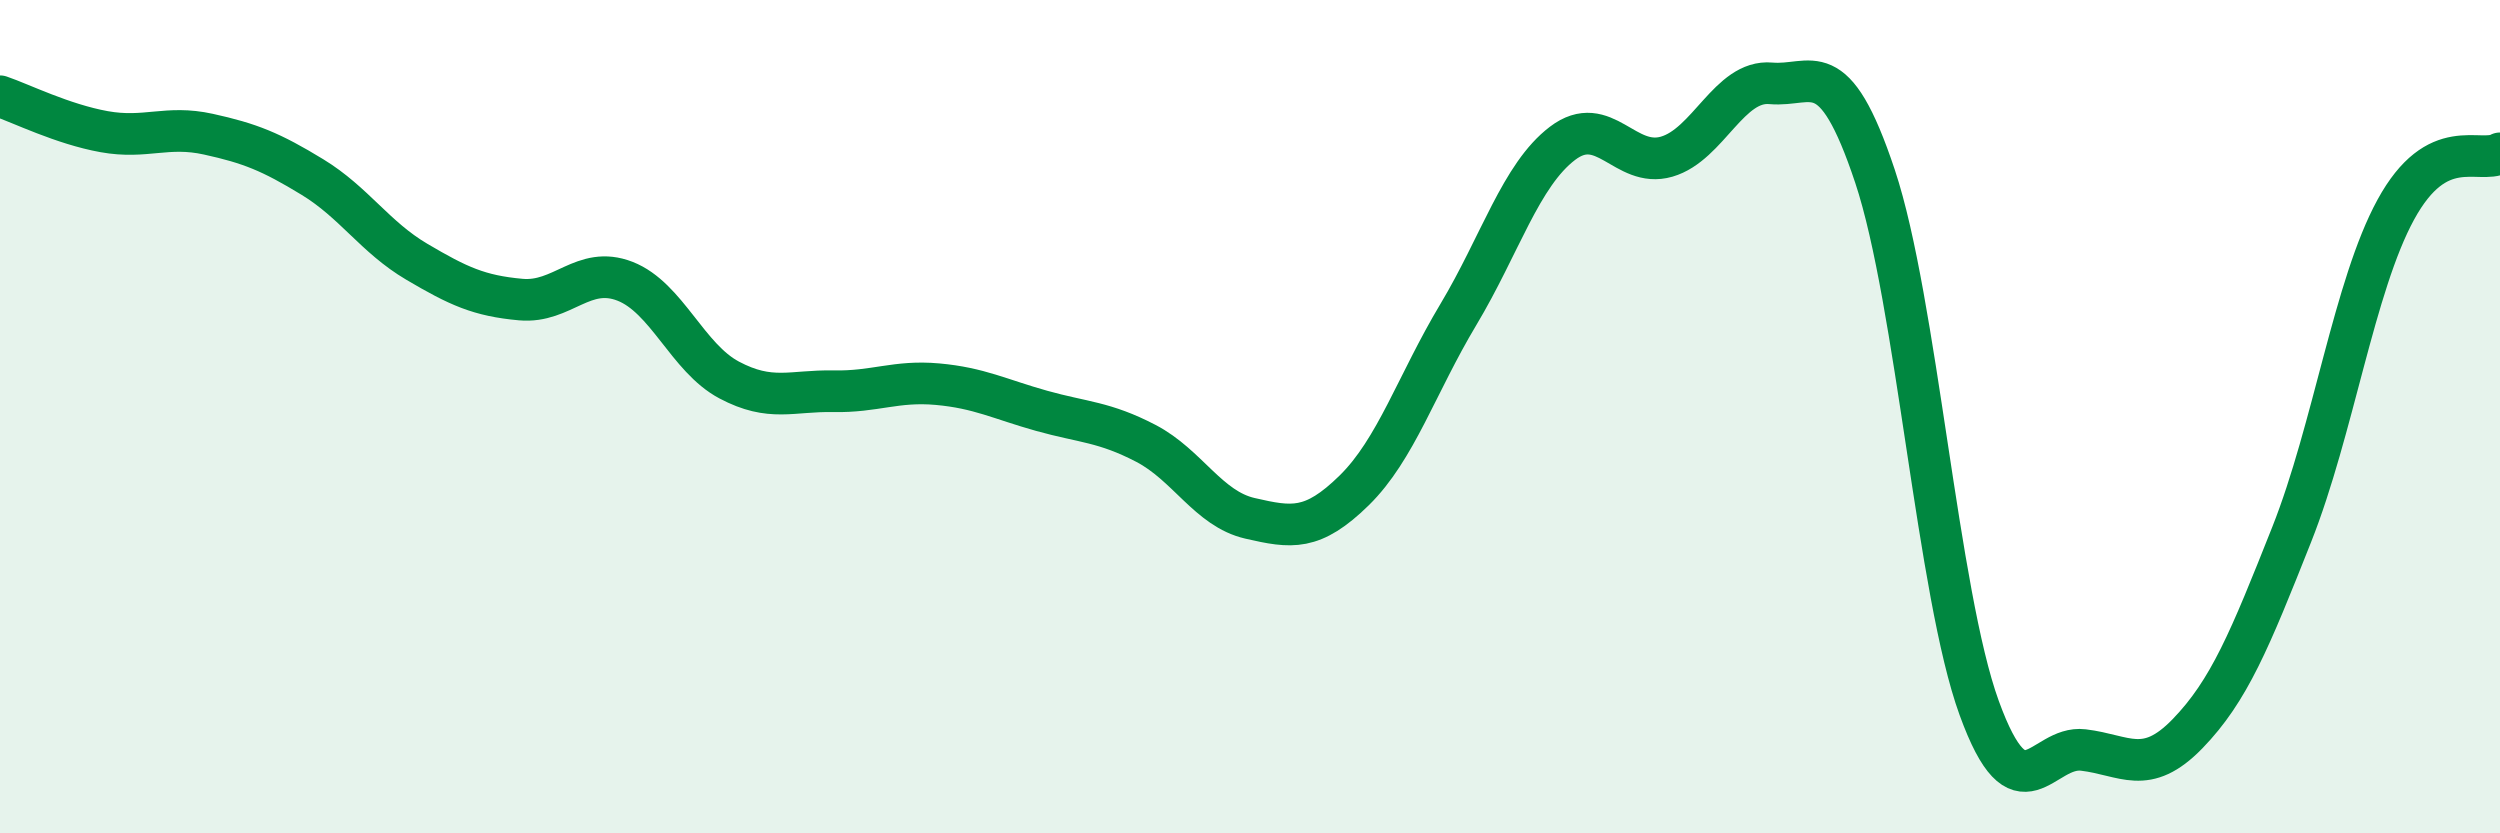 
    <svg width="60" height="20" viewBox="0 0 60 20" xmlns="http://www.w3.org/2000/svg">
      <path
        d="M 0,2.31 C 0.5,2.48 1.5,2.98 2.5,3.16 C 3.5,3.34 4,3 5,3.22 C 6,3.44 6.5,3.64 7.5,4.25 C 8.5,4.86 9,5.69 10,6.28 C 11,6.87 11.5,7.1 12.5,7.19 C 13.5,7.28 14,6.36 15,6.75 C 16,7.14 16.5,8.59 17.5,9.12 C 18.5,9.65 19,9.37 20,9.39 C 21,9.41 21.5,9.13 22.5,9.22 C 23.5,9.31 24,9.58 25,9.86 C 26,10.14 26.5,10.12 27.5,10.64 C 28.5,11.16 29,12.21 30,12.44 C 31,12.67 31.5,12.75 32.5,11.77 C 33.5,10.79 34,9.22 35,7.55 C 36,5.88 36.5,4.2 37.5,3.44 C 38.5,2.68 39,4.05 40,3.76 C 41,3.47 41.5,1.91 42.5,2 C 43.5,2.09 44,1.23 45,4.23 C 46,7.23 46.5,14.24 47.5,16.99 C 48.5,19.74 49,17.88 50,18 C 51,18.12 51.5,18.64 52.5,17.61 C 53.5,16.58 54,15.35 55,12.83 C 56,10.31 56.5,6.86 57.5,5.03 C 58.5,3.2 59.5,3.95 60,3.68L60 20L0 20Z"
        fill="#008740"
        opacity="0.1"
        stroke-linecap="round"
        stroke-linejoin="round"
      />
      <path
        d="M 0,2.31 C 0.5,2.48 1.5,2.98 2.5,3.16 C 3.5,3.34 4,3 5,3.22 C 6,3.44 6.5,3.64 7.5,4.25 C 8.5,4.86 9,5.69 10,6.28 C 11,6.87 11.5,7.1 12.5,7.19 C 13.5,7.28 14,6.36 15,6.75 C 16,7.14 16.5,8.59 17.5,9.12 C 18.5,9.65 19,9.37 20,9.39 C 21,9.41 21.5,9.13 22.5,9.22 C 23.5,9.31 24,9.58 25,9.86 C 26,10.14 26.5,10.12 27.5,10.64 C 28.5,11.16 29,12.21 30,12.44 C 31,12.67 31.5,12.75 32.5,11.77 C 33.5,10.79 34,9.22 35,7.55 C 36,5.88 36.5,4.2 37.5,3.44 C 38.5,2.68 39,4.05 40,3.76 C 41,3.47 41.5,1.91 42.5,2 C 43.5,2.09 44,1.23 45,4.23 C 46,7.23 46.5,14.24 47.5,16.99 C 48.5,19.74 49,17.88 50,18 C 51,18.12 51.5,18.64 52.5,17.61 C 53.5,16.58 54,15.35 55,12.83 C 56,10.31 56.5,6.86 57.5,5.03 C 58.5,3.2 59.5,3.95 60,3.68"
        stroke="#008740"
        stroke-width="1"
        fill="none"
        stroke-linecap="round"
        stroke-linejoin="round"
      />
    </svg>
  